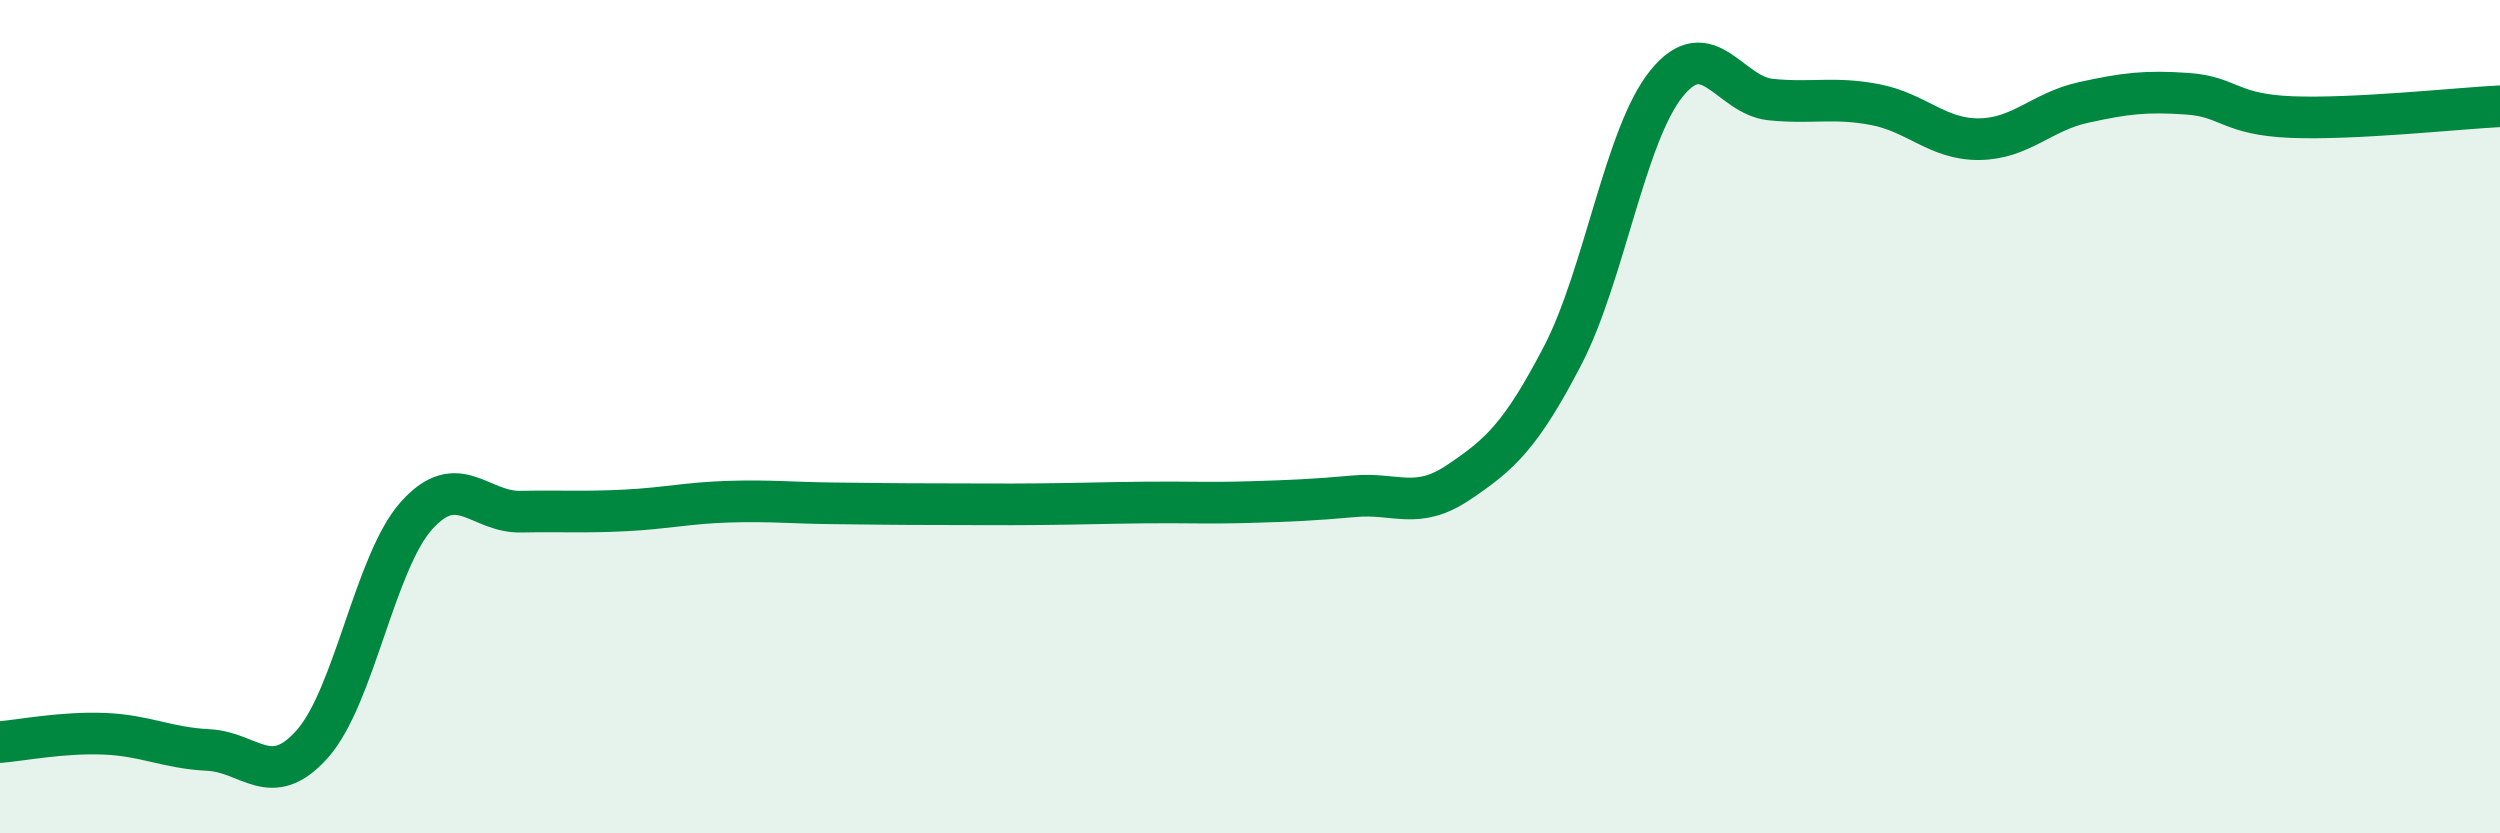 
    <svg width="60" height="20" viewBox="0 0 60 20" xmlns="http://www.w3.org/2000/svg">
      <path
        d="M 0,17.81 C 0.5,17.77 1.5,17.57 2.5,17.61 C 3.5,17.65 4,17.95 5,18 C 6,18.05 6.5,18.98 7.5,17.85 C 8.5,16.72 9,13.48 10,12.37 C 11,11.26 11.5,12.3 12.5,12.28 C 13.5,12.26 14,12.3 15,12.25 C 16,12.2 16.5,12.07 17.5,12.04 C 18.5,12.01 19,12.07 20,12.08 C 21,12.09 21.5,12.1 22.5,12.1 C 23.5,12.1 24,12.11 25,12.1 C 26,12.09 26.5,12.07 27.5,12.06 C 28.5,12.05 29,12.08 30,12.05 C 31,12.02 31.5,12 32.5,11.91 C 33.5,11.82 34,12.25 35,11.58 C 36,10.91 36.5,10.46 37.5,8.54 C 38.5,6.62 39,3.23 40,2 C 41,0.77 41.5,2.29 42.5,2.39 C 43.5,2.49 44,2.32 45,2.51 C 46,2.7 46.5,3.35 47.5,3.34 C 48.5,3.33 49,2.68 50,2.46 C 51,2.24 51.5,2.18 52.5,2.25 C 53.5,2.32 53.5,2.75 55,2.81 C 56.5,2.87 59,2.6 60,2.55L60 20L0 20Z"
        fill="#008740"
        opacity="0.1"
        stroke-linecap="round"
        stroke-linejoin="round"
      />
      <path
        d="M 0,17.81 C 0.5,17.77 1.5,17.57 2.5,17.61 C 3.5,17.65 4,17.95 5,18 C 6,18.05 6.5,18.98 7.5,17.85 C 8.5,16.72 9,13.48 10,12.37 C 11,11.26 11.5,12.3 12.5,12.28 C 13.5,12.26 14,12.3 15,12.25 C 16,12.2 16.5,12.07 17.5,12.04 C 18.5,12.01 19,12.07 20,12.08 C 21,12.09 21.5,12.1 22.5,12.1 C 23.5,12.1 24,12.11 25,12.1 C 26,12.09 26.5,12.07 27.5,12.06 C 28.5,12.05 29,12.08 30,12.05 C 31,12.02 31.5,12 32.5,11.91 C 33.5,11.82 34,12.25 35,11.58 C 36,10.91 36.5,10.46 37.5,8.54 C 38.5,6.62 39,3.23 40,2 C 41,0.77 41.5,2.29 42.5,2.39 C 43.5,2.49 44,2.32 45,2.51 C 46,2.7 46.5,3.35 47.5,3.34 C 48.5,3.33 49,2.68 50,2.46 C 51,2.24 51.5,2.18 52.5,2.25 C 53.5,2.32 53.5,2.75 55,2.81 C 56.5,2.87 59,2.6 60,2.55"
        stroke="#008740"
        stroke-width="1"
        fill="none"
        stroke-linecap="round"
        stroke-linejoin="round"
      />
    </svg>
  